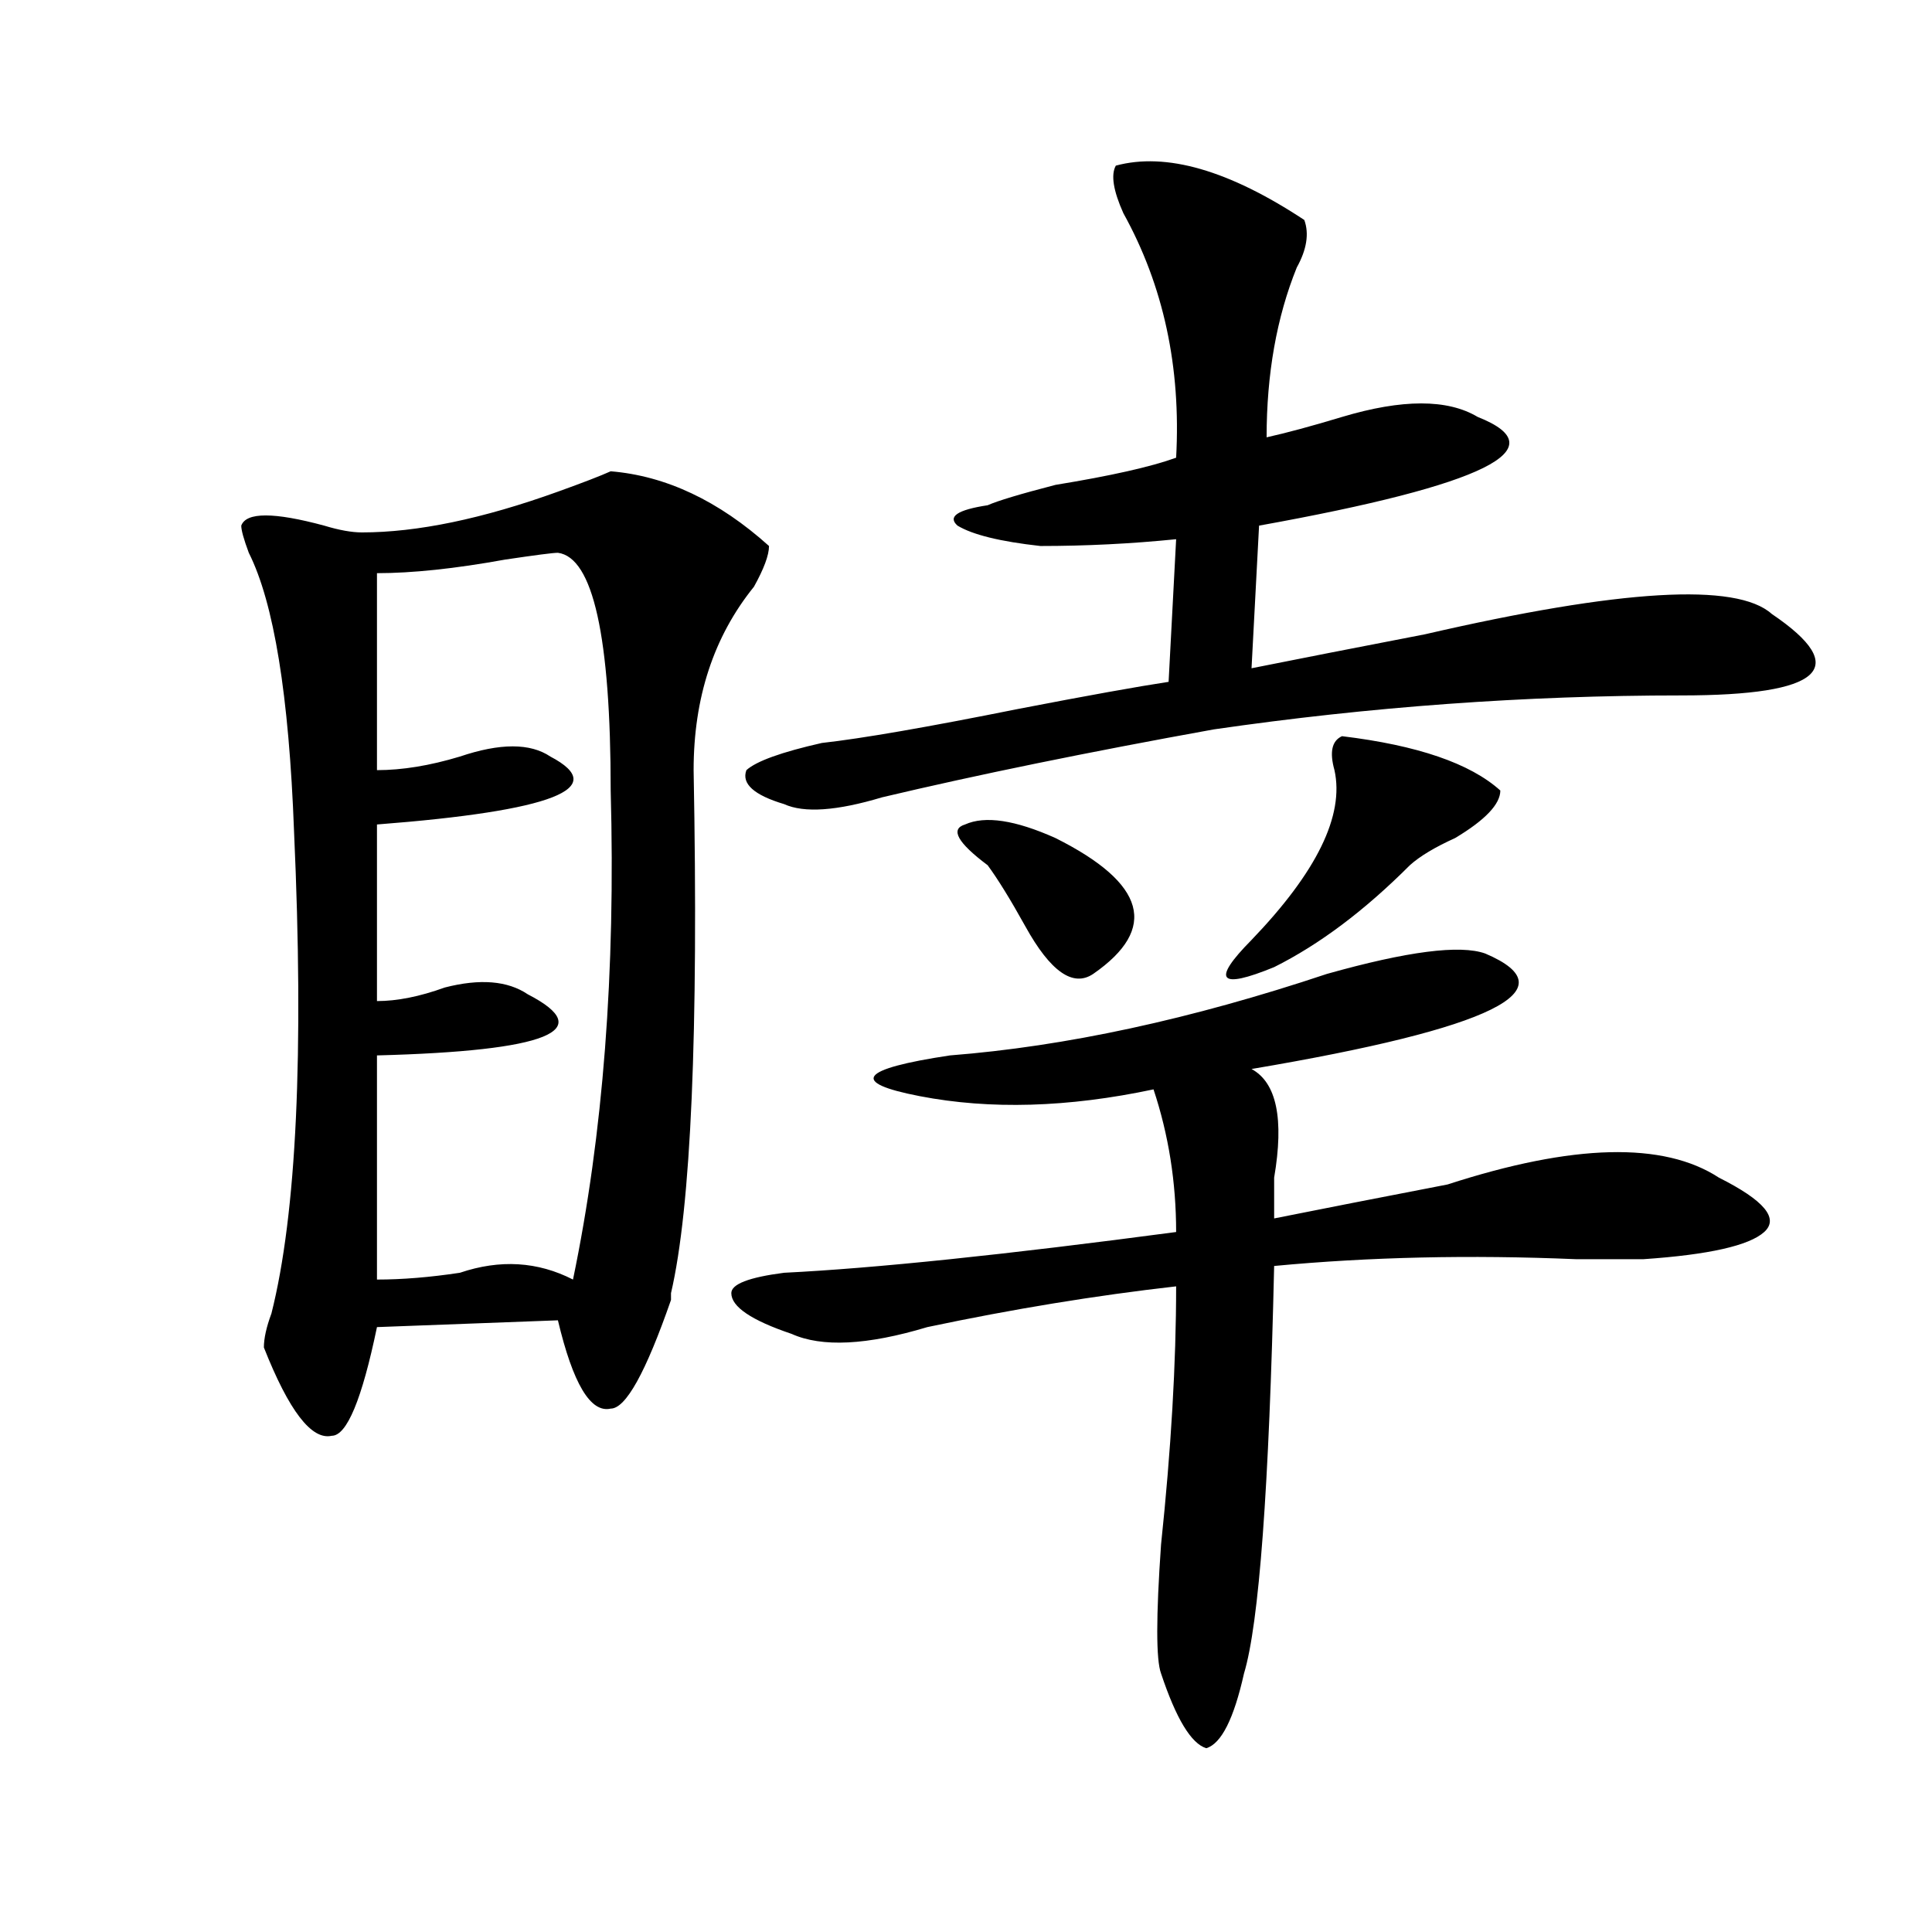 <?xml version="1.0" encoding="utf-8"?>
<!-- Generator: Adobe Illustrator 16.0.0, SVG Export Plug-In . SVG Version: 6.00 Build 0)  -->
<!DOCTYPE svg PUBLIC "-//W3C//DTD SVG 1.1//EN" "http://www.w3.org/Graphics/SVG/1.1/DTD/svg11.dtd">
<svg version="1.1" id="图层_1" xmlns="http://www.w3.org/2000/svg" xmlns:xlink="http://www.w3.org/1999/xlink" x="0px" y="0px"
	 width="1000px" height="1000px" viewBox="0 0 1000 1000" enable-background="new 0 0 1000 1000" xml:space="preserve">
<path d="M316.09,243.938c28.597,2.362,55.913,15.271,81.949,38.672c0,4.724-2.622,11.755-7.805,21.094
	c-20.853,25.817-31.219,57.458-31.219,94.922c2.561,135.956-1.342,226.208-11.707,270.703v3.516
	c-13.049,37.519-23.414,56.25-31.219,56.25c-10.427,2.362-19.512-12.854-27.316-45.703l-93.656,3.516
	c-7.805,37.519-15.609,56.25-23.414,56.25c-10.427,2.362-22.134-12.854-35.121-45.703c0-4.669,1.281-10.547,3.902-17.578
	c12.988-51.526,16.89-134.747,11.707-249.609c-2.622-70.313-10.427-118.323-23.414-144.141c-2.622-7.031-3.902-11.7-3.902-14.063
	c2.561-7.031,16.89-7.031,42.926,0c7.805,2.362,14.268,3.516,19.512,3.516c28.597,0,62.438-7.031,101.461-21.094
	C301.761,249.815,310.846,246.3,316.09,243.938z M288.774,286.125c-2.622,0-11.707,1.208-27.316,3.516
	c-26.036,4.724-48.17,7.031-66.34,7.031v101.953c12.988,0,27.316-2.308,42.926-7.031c20.792-7.031,36.402-7.031,46.828,0
	c31.219,16.425,1.281,28.125-89.754,35.156v91.406c10.365,0,22.073-2.308,35.121-7.031c18.17-4.669,32.499-3.516,42.926,3.516
	c36.402,18.786,10.365,29.333-78.047,31.641v116.016c12.988,0,27.316-1.153,42.926-3.516c20.792-7.031,40.304-5.823,58.535,3.516
	c15.609-74.981,22.073-159.356,19.512-253.125C316.09,329.521,306.944,288.487,288.774,286.125z M768.762,493.547
	c44.206,18.786,3.902,38.672-120.973,59.766c12.988,7.031,16.89,25.817,11.707,56.25c0,9.394,0,16.425,0,21.094
	c23.414-4.669,53.291-10.547,89.754-17.578c64.998-21.094,111.826-22.247,140.484-3.516c23.414,11.755,31.219,21.094,23.414,28.125
	s-28.658,11.755-62.438,14.063c-7.805,0-19.512,0-35.121,0c-54.633-2.308-106.705-1.153-156.094,3.516
	c-2.622,114.862-7.805,185.119-15.609,210.938c-5.244,23.4-11.707,36.31-19.512,38.672c-7.805-2.362-15.609-15.271-23.414-38.672
	c-2.622-7.031-2.622-29.334,0-66.797c5.183-49.219,7.805-93.714,7.805-133.594c-41.645,4.724-84.571,11.755-128.777,21.094
	c-31.219,9.394-54.633,10.547-70.242,3.516c-20.853-7.031-31.219-14.063-31.219-21.094c0-4.669,9.085-8.185,27.316-10.547
	c46.828-2.308,114.448-9.339,202.922-21.094c0-25.763-3.902-50.372-11.707-73.828c-44.267,9.394-84.571,10.547-120.973,3.516
	c-36.463-7.031-31.219-14.063,15.609-21.094c59.816-4.669,124.875-18.731,195.117-42.188
	C728.397,492.394,755.714,488.878,768.762,493.547z M577.547,85.734c25.975-7.031,58.535,2.362,97.559,28.125
	c2.561,7.031,1.281,15.271-3.902,24.609c-10.427,25.817-15.609,55.097-15.609,87.891c10.365-2.308,23.414-5.823,39.023-10.547
	c31.219-9.339,54.633-9.339,70.242,0c41.584,16.425,3.902,35.156-113.168,56.25l-3.902,73.828
	c23.414-4.669,53.291-10.547,89.754-17.578c101.461-23.401,161.277-26.917,179.508-10.547
	c20.792,14.063,27.316,24.609,19.512,31.641s-29.938,10.547-66.34,10.547c-80.669,0-161.338,5.878-241.945,17.578
	c-65.059,11.755-122.314,23.456-171.703,35.156c-23.414,7.031-40.365,8.239-50.73,3.516c-15.609-4.669-22.134-10.547-19.512-17.578
	c5.183-4.669,18.17-9.339,39.023-14.063c20.792-2.308,54.633-8.185,101.461-17.578c36.402-7.031,62.438-11.7,78.047-14.063
	l3.902-73.828c-23.414,2.362-46.828,3.516-70.242,3.516c-20.853-2.308-35.121-5.823-42.926-10.547
	c-5.244-4.669,0-8.185,15.609-10.547c5.183-2.308,16.89-5.823,35.121-10.547c28.597-4.669,49.389-9.339,62.438-14.063
	c2.561-46.856-6.524-89.044-27.316-126.563C576.206,98.644,574.926,90.458,577.547,85.734z M511.208,447.844
	c-15.609-11.7-19.512-18.731-11.707-21.094c10.365-4.669,25.975-2.308,46.828,7.031c46.828,23.456,53.291,46.911,19.512,70.313
	c-10.427,7.031-22.134-1.153-35.121-24.609C522.915,465.422,516.39,454.875,511.208,447.844z M694.618,381.047
	c39.023,4.724,66.34,14.063,81.949,28.125c0,7.031-7.805,15.271-23.414,24.609c-10.427,4.724-18.231,9.394-23.414,14.063
	c-23.414,23.456-46.828,41.034-70.242,52.734c-28.658,11.755-32.56,7.031-11.707-14.063c33.78-35.156,48.109-64.435,42.926-87.891
	C688.094,389.286,689.374,383.409,694.618,381.047z"/>
</svg>
